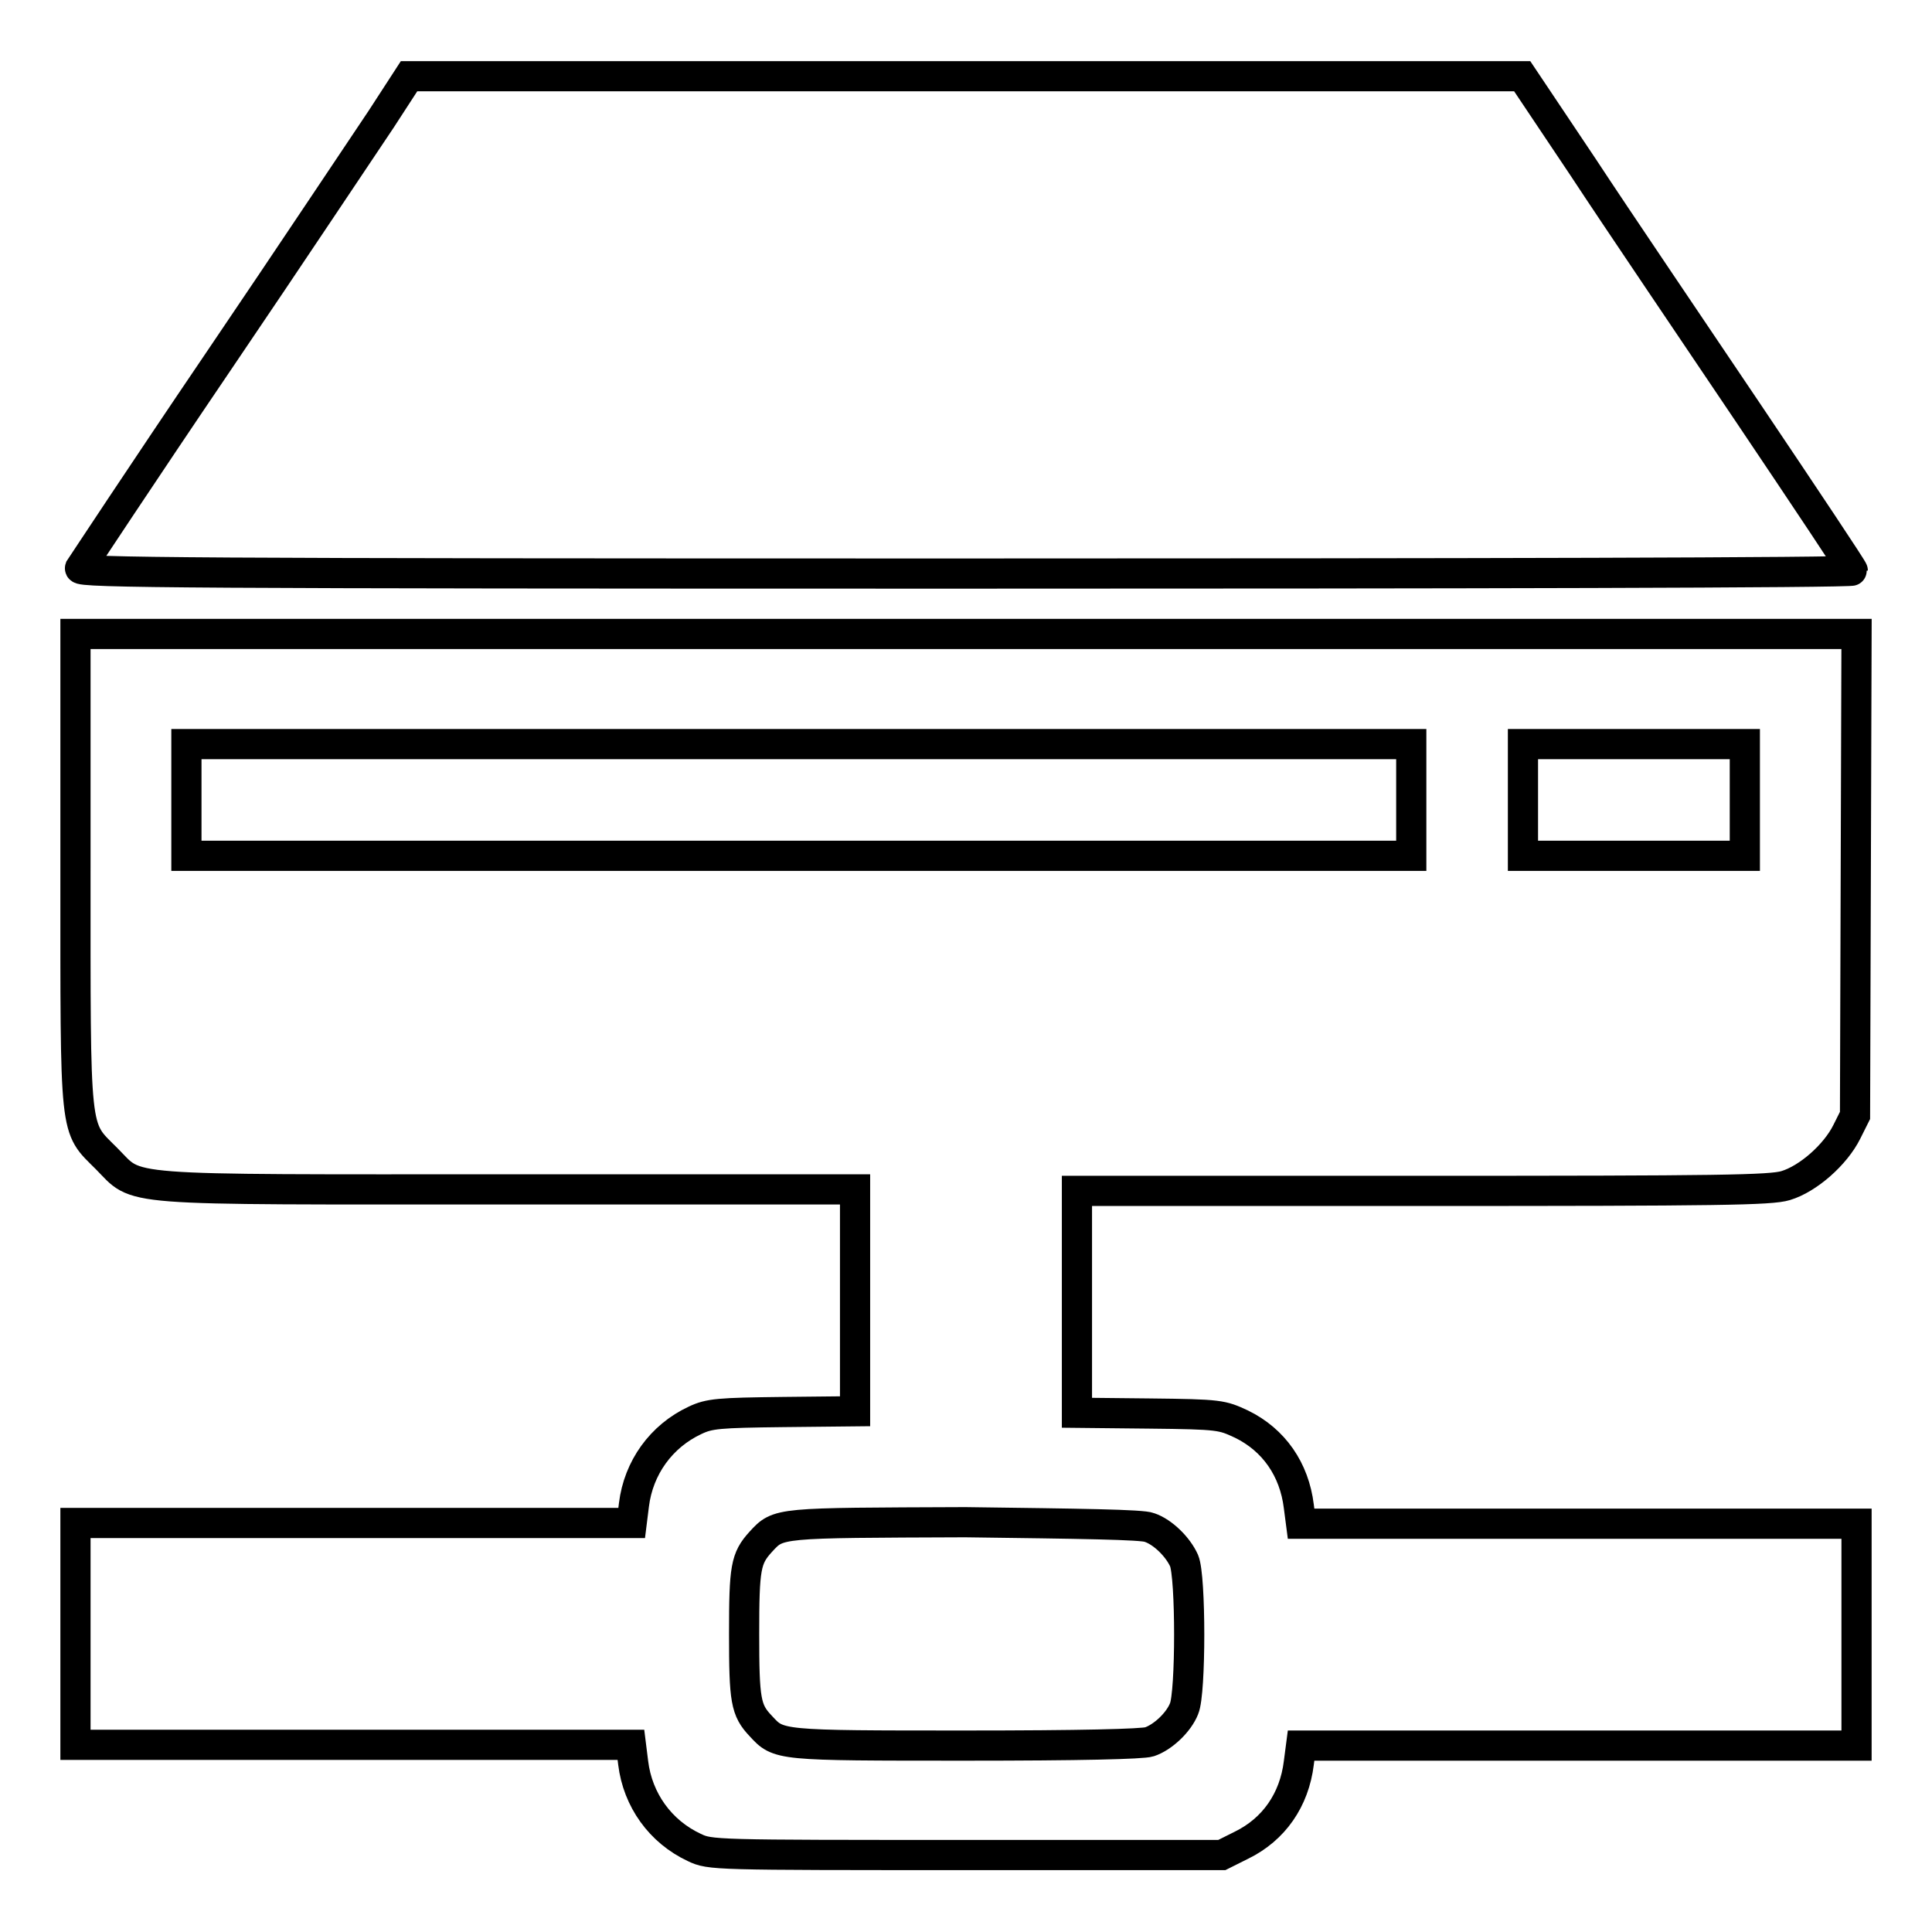 <?xml version="1.0" encoding="utf-8"?>
<!-- Svg Vector Icons : http://www.onlinewebfonts.com/icon -->
<!DOCTYPE svg PUBLIC "-//W3C//DTD SVG 1.1//EN" "http://www.w3.org/Graphics/SVG/1.1/DTD/svg11.dtd">
<svg version="1.1" xmlns="http://www.w3.org/2000/svg" xmlns:xlink="http://www.w3.org/1999/xlink" x="0px" y="0px" viewBox="0 0 256 256" enable-background="new 0 0 256 256" xml:space="preserve">
<g><g><g><path stroke-width="4" fill-opacity="0" stroke="#000000"  d="M50.5,15.8c-2.1,3.1-11.8,17.7-21.7,32.3S10.8,75,10.6,75.3C10.4,75.9,24.7,76,127.9,76c64.7,0,117.6-0.1,117.6-0.4c0-0.2-6.2-9.5-13.8-20.8c-7.6-11.3-17.5-25.9-21.9-32.6l-8.1-12.1H128H54.2L50.5,15.8z"/><path stroke-width="4" fill-opacity="0" stroke="#000000"  d="M10,114.9c0,36.1-0.2,34.3,4.1,38.6c4.4,4.4,0.7,4.1,53.4,4.1h45.8v14.7v14.7l-9.5,0.1c-8.6,0.1-9.8,0.2-11.7,1.1c-4.5,2.1-7.5,6.3-8.1,11.2l-0.3,2.4H46.8H10v14.7v14.7h36.8h36.8l0.3,2.4c0.6,4.9,3.6,9.1,8.1,11.2c2.1,1,2.5,1,36,1h33.9l2.6-1.3c4.3-2.1,7-6,7.6-10.9l0.3-2.3h36.8H246v-14.7v-14.7h-36.8h-36.8l-0.3-2.3c-0.6-4.9-3.3-8.8-7.6-10.9c-2.6-1.2-2.8-1.3-12.2-1.4l-9.6-0.1v-14.7v-14.7h45.8c39.5,0,46.1-0.1,48.1-0.7c3-0.9,6.6-4.1,8.1-7.1l1.1-2.2l0.1-31.9l0.1-31.9H128H10V114.9L10,114.9z M187,106v7.4h-81.1H24.7V106v-7.4h81.1H187V106z M231.2,106v7.4h-14.7h-14.7V106v-7.4h14.7h14.7L231.2,106L231.2,106z M152.3,202.4c1.8,0.6,3.8,2.6,4.6,4.4c0.9,2.1,0.9,17.5,0,19.6c-0.7,1.8-2.8,3.8-4.6,4.4c-0.9,0.3-9.2,0.5-24.3,0.5c-25,0-24.8,0-27.2-2.6c-2-2.1-2.2-3.4-2.2-12.2c0-8.8,0.2-10,2.2-12.2c2.4-2.6,2.1-2.5,27.1-2.6C143.1,201.9,151.4,202,152.3,202.4z"/></g></g></g>
</svg>
